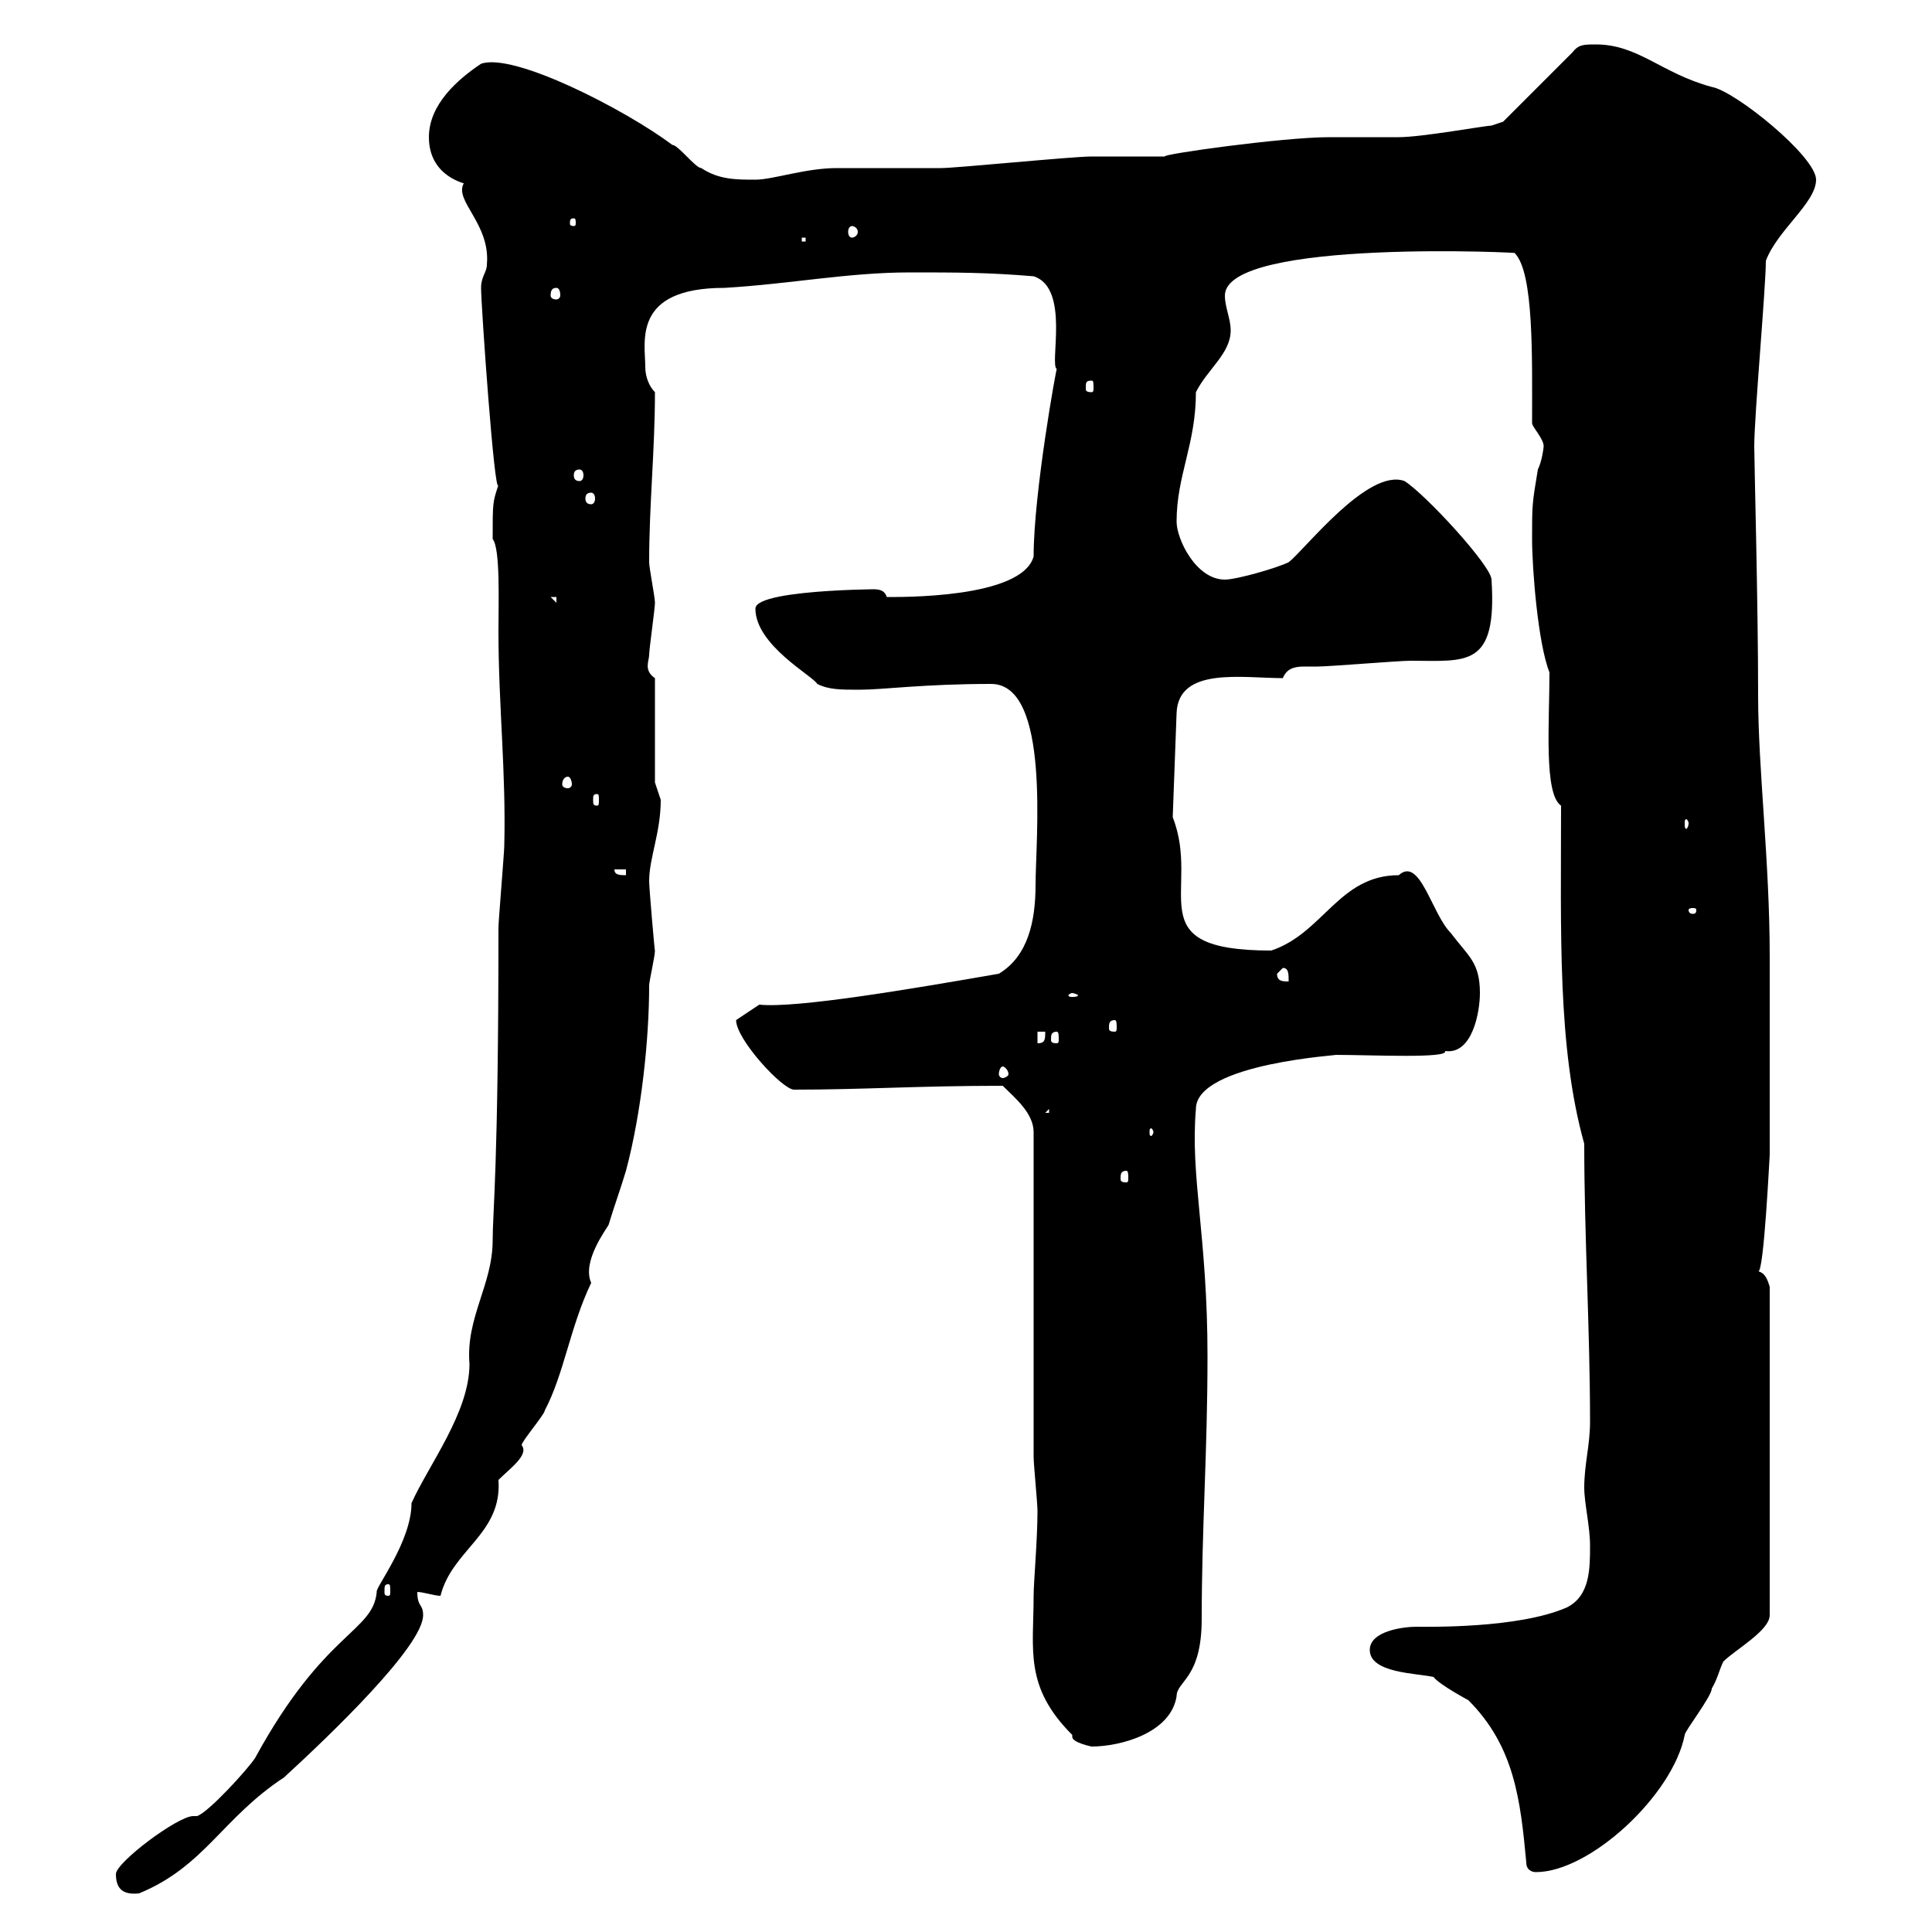 <svg xmlns="http://www.w3.org/2000/svg" xmlns:xlink="http://www.w3.org/1999/xlink" width="300" height="300"><path d="M18 291C18 293.10 18.90 294.30 21.60 294C31.80 289.80 34.50 282.30 44.10 276C51.30 269.40 65.70 255.60 65.70 250.80C65.70 249 64.80 249.60 64.80 247.20C65.70 247.20 67.50 247.80 68.40 247.80C70.20 240.60 78 238.20 77.40 229.80C79.20 228 82.20 225.90 81 224.40C81 223.80 84.60 219.60 84.60 219C87.60 213.30 88.50 206.10 91.80 199.20C90.30 195.90 94.20 190.80 94.50 190.20C95.40 187.20 96.30 184.80 97.20 181.80C99.60 172.80 100.80 161.40 100.80 153C100.80 152.40 101.70 148.50 101.70 147.60C101.70 148.20 100.80 138 100.80 136.80C100.80 133.20 102.60 129.30 102.60 124.20C102.60 124.20 101.70 121.50 101.70 121.50L101.70 105.30C99.90 104.10 100.80 102.60 100.80 101.70C100.80 100.80 101.70 94.50 101.70 93.60C101.70 92.70 100.80 88.20 100.80 87.30C100.80 78.30 101.70 69.90 101.70 60.90C100.80 60 100.20 58.50 100.20 57C100.20 53.10 98.10 44.70 112.50 44.70C122.70 44.10 131.70 42.30 141.30 42.30C148.50 42.30 153.30 42.30 160.50 42.90C166.20 44.70 162.90 56.70 164.10 57.30C164.10 56.70 160.50 76.50 160.50 86.40C158.70 93 139.50 92.70 137.70 92.70C137.40 91.80 136.80 91.50 135.60 91.50C141.60 91.50 117.30 91.20 117.30 94.50C117.30 100.20 126.30 105 126.90 106.20C128.70 107.10 130.50 107.10 133.50 107.10C137.10 107.10 143.40 106.20 153.90 106.20C163.20 106.20 160.80 130.50 160.80 137.40C160.80 143.10 159.60 148.50 155.10 151.20C141.30 153.60 123.60 156.60 117.90 156L114.30 158.40C114.30 161.40 121.50 169.20 123.30 169.20C134.10 169.20 142.50 168.60 155.70 168.60C157.50 170.40 160.50 172.80 160.50 175.80L160.50 226.20C160.50 227.40 161.10 233.40 161.10 234.60C161.10 239.10 160.50 245.70 160.50 247.80C160.50 256.20 159 261.90 166.50 269.40C166.50 269.40 166.50 269.70 166.50 269.70C166.50 270.60 169.50 271.20 169.50 271.20C174 271.20 181.80 269.10 182.70 263.40C182.70 261 186.60 260.70 186.60 251.40C186.60 237.30 187.50 225.60 187.50 210.60C187.50 192 184.80 182.70 185.70 172.20C185.70 165 209.10 163.80 207.30 163.80C213 163.80 225 164.40 224.40 163.20C228.60 163.80 229.80 157.20 229.80 154.20C229.80 149.40 228 148.50 225.30 144.90C222.30 141.90 220.50 132.90 217.20 135.90C207.90 135.90 205.50 144.90 197.40 147.60C176.40 147.60 186.60 138.30 182.10 126.90L182.70 110.70C183 103.50 192.90 105.30 199.20 105.30C199.80 103.80 201 103.50 202.50 103.50C203.40 103.50 204 103.50 204.60 103.50C206.40 103.50 217.20 102.60 219 102.60C227.70 102.60 232.50 103.80 231.60 90C231.60 87.90 221.40 76.80 218.10 74.70C212.40 72.60 202.50 85.50 200.10 87.30C198.30 88.20 192 90 190.20 90C185.70 90 182.70 83.70 182.70 81C182.70 73.80 185.70 69 185.70 60.90C187.50 57.30 191.10 54.90 191.10 51.30C191.10 49.50 190.20 47.70 190.20 45.90C190.20 36.90 237.90 39.30 235.20 39.30C238.20 42.30 237.90 55.50 237.90 65.70C237.90 66.30 239.70 68.10 239.70 69.30C239.70 69.60 239.40 71.70 238.80 72.90C237.90 78.30 237.90 78.30 237.90 83.70C237.90 88.20 238.80 99.90 240.60 104.40C240.60 112.20 239.70 123.30 242.40 125.10C242.40 144.60 241.80 162.60 246 177.60C246 192 246.90 206.40 246.90 220.80C246.90 224.40 246 227.40 246 231C246 233.40 246.90 237 246.90 240C246.90 243.60 246.90 247.80 243.30 249.60C235.80 252.90 221.70 252.60 219.90 252.60C218.10 252.60 212.70 253.20 212.70 256.20C212.70 259.80 219.90 259.80 222.60 260.40C223.50 261.60 228 264 228 264C235.20 271.20 236.10 279.60 237 289.20C237 290.40 237.90 290.70 238.50 290.70C246.90 290.70 259.80 278.70 261.60 269.40C261.60 268.80 265.80 263.40 265.80 262.20C266.70 260.70 267 259.20 267.60 258C269.40 256.20 274.80 253.20 274.80 250.80L274.80 199.80C274.50 198.90 274.20 197.70 273 197.40C273.90 198 274.80 178.80 274.80 179.40L274.80 148.50C274.80 133.80 273 119.40 273 108C273 93.60 272.40 71.70 272.40 69.30C272.40 64.50 274.20 44.70 274.20 40.50C276 35.70 282 31.50 282 27.90C282 24.30 269.40 14.10 265.80 13.50C258 11.40 254.40 6.90 247.80 6.90C246 6.90 245.10 6.90 244.20 8.10L233.40 18.90L231.60 19.50C230.70 19.50 220.80 21.30 217.20 21.30C216.30 21.30 207.30 21.30 206.40 21.30C199.20 21.30 180 24 180.90 24.30C180.30 24.30 170.10 24.30 169.50 24.30C166.50 24.30 148.50 26.10 146.10 26.10C144.30 26.10 131.70 26.10 129.90 26.10C125.10 26.10 120 27.90 117.30 27.90C114.30 27.90 111.60 27.90 108.90 26.10C108 26.10 105.30 22.50 104.40 22.50C97.20 17.10 79.80 8.10 74.70 9.90C71.10 12.30 66.60 16.20 66.60 21.30C66.60 27.60 72.60 28.50 72 28.50C70.50 31.20 76.20 34.80 75.60 41.10C75.60 42.30 74.70 42.90 74.70 44.70C74.70 47.40 76.80 77.40 77.40 75.30C76.50 78 76.50 78 76.50 83.70C77.70 85.20 77.40 93.30 77.40 98.10C77.40 109.50 78.60 120 78.30 131.40C78.30 132.30 77.40 143.10 77.40 144C77.40 181.50 76.50 188.10 76.50 192.60C76.50 199.50 72.30 204.60 72.90 211.80C72.90 219.30 66.60 227.40 63.90 233.40C63.90 239.40 58.20 246.60 58.50 247.20C57.90 253.50 50.40 253.20 39.60 273C38.40 274.80 32.40 281.40 30.60 282C30.60 282 30 282 30 282C27.60 282 18 289.20 18 291ZM60.30 246C60.60 246 60.60 246.30 60.60 247.20C60.60 247.50 60.60 247.80 60.30 247.80C59.70 247.80 59.70 247.50 59.70 247.20C59.70 246.30 59.70 246 60.30 246ZM174.90 181.80C175.20 181.80 175.20 182.40 175.20 183C175.20 183.30 175.20 183.60 174.90 183.60C174 183.60 174 183.30 174 183C174 182.40 174 181.80 174.90 181.80ZM179.10 175.80C179.10 176.10 178.80 176.40 178.80 176.40C178.50 176.40 178.50 176.10 178.50 175.80C178.50 175.50 178.50 175.20 178.80 175.20C178.80 175.20 179.10 175.50 179.10 175.80ZM162.90 172.20L162.90 172.80L162.30 172.80ZM155.70 165.60C156 165.60 156.60 166.20 156.60 166.80C156.60 167.10 156 167.40 155.70 167.40C155.40 167.40 155.10 167.10 155.10 166.80C155.10 166.20 155.40 165.60 155.70 165.60ZM161.10 160.20L162.30 160.20C162.30 161.40 162.30 162 161.10 162ZM164.10 160.20C164.40 160.20 164.40 160.80 164.40 161.40C164.40 161.70 164.40 162 164.10 162C163.20 162 163.20 161.70 163.20 161.40C163.20 160.80 163.20 160.20 164.10 160.20ZM173.10 158.40C173.40 158.40 173.40 159 173.40 159.60C173.40 159.90 173.40 160.20 173.10 160.20C172.20 160.20 172.20 159.90 172.20 159.60C172.20 159 172.20 158.40 173.10 158.40ZM166.50 154.20C166.80 154.20 167.40 154.50 167.40 154.50C167.40 154.80 166.80 154.80 166.50 154.80C166.20 154.80 165.90 154.80 165.90 154.50C165.90 154.50 166.20 154.20 166.50 154.20ZM198.30 151.20L199.20 150.30C200.10 150.30 200.10 151.20 200.10 152.40C199.20 152.40 198.30 152.40 198.30 151.20ZM263.40 141.30C263.40 141.90 263.10 141.90 262.80 141.90C262.80 141.90 262.20 141.90 262.20 141.30C262.20 141 262.80 141 262.80 141C263.10 141 263.40 141 263.40 141.30ZM95.40 135L97.20 135L97.20 135.90C96.30 135.90 95.40 135.90 95.40 135ZM262.20 127.80C262.20 128.40 261.90 128.70 261.90 128.70C261.60 128.70 261.60 128.40 261.60 127.80C261.60 127.50 261.60 127.20 261.90 127.20C261.90 127.20 262.20 127.50 262.20 127.80ZM92.70 123.30C93 123.30 93 123.60 93 124.20C93 124.80 93 125.10 92.70 125.10C92.10 125.10 92.10 124.80 92.10 124.20C92.10 123.60 92.10 123.30 92.70 123.30ZM88.20 120.60C88.50 120.60 88.80 121.20 88.80 121.80C88.80 122.10 88.50 122.40 88.20 122.40C87.60 122.40 87.30 122.10 87.30 121.80C87.30 121.20 87.60 120.60 88.20 120.60ZM85.50 92.70L86.40 92.70L86.40 93.60ZM91.80 76.50C92.10 76.50 92.40 76.80 92.40 77.40C92.40 78 92.10 78.30 91.80 78.30C91.20 78.30 90.90 78 90.90 77.40C90.90 76.80 91.20 76.50 91.80 76.50ZM90 72.90C90.30 72.90 90.60 73.20 90.60 73.80C90.60 74.40 90.30 74.70 90 74.70C89.40 74.70 89.10 74.40 89.10 73.80C89.10 73.20 89.40 72.90 90 72.90ZM169.50 59.10C169.80 59.10 169.80 59.40 169.80 60.30C169.80 60.60 169.80 60.90 169.50 60.90C168.60 60.90 168.60 60.60 168.60 60.30C168.60 59.40 168.60 59.10 169.50 59.10ZM86.40 44.70C86.70 44.70 87 45 87 45.90C87 46.20 86.70 46.50 86.40 46.50C85.80 46.50 85.50 46.20 85.50 45.90C85.50 45 85.80 44.70 86.40 44.70ZM124.50 36.90L125.10 36.90L125.10 37.50L124.50 37.50ZM132.30 35.10C132.60 35.10 133.20 35.40 133.20 36C133.20 36.60 132.60 36.90 132.30 36.90C132 36.90 131.70 36.60 131.70 36C131.70 35.40 132 35.10 132.30 35.10ZM89.10 33.90C89.40 33.90 89.40 34.20 89.40 34.80C89.40 34.80 89.40 35.10 89.10 35.10C88.50 35.10 88.50 34.80 88.50 34.80C88.50 34.20 88.50 33.90 89.10 33.90Z"/></svg>